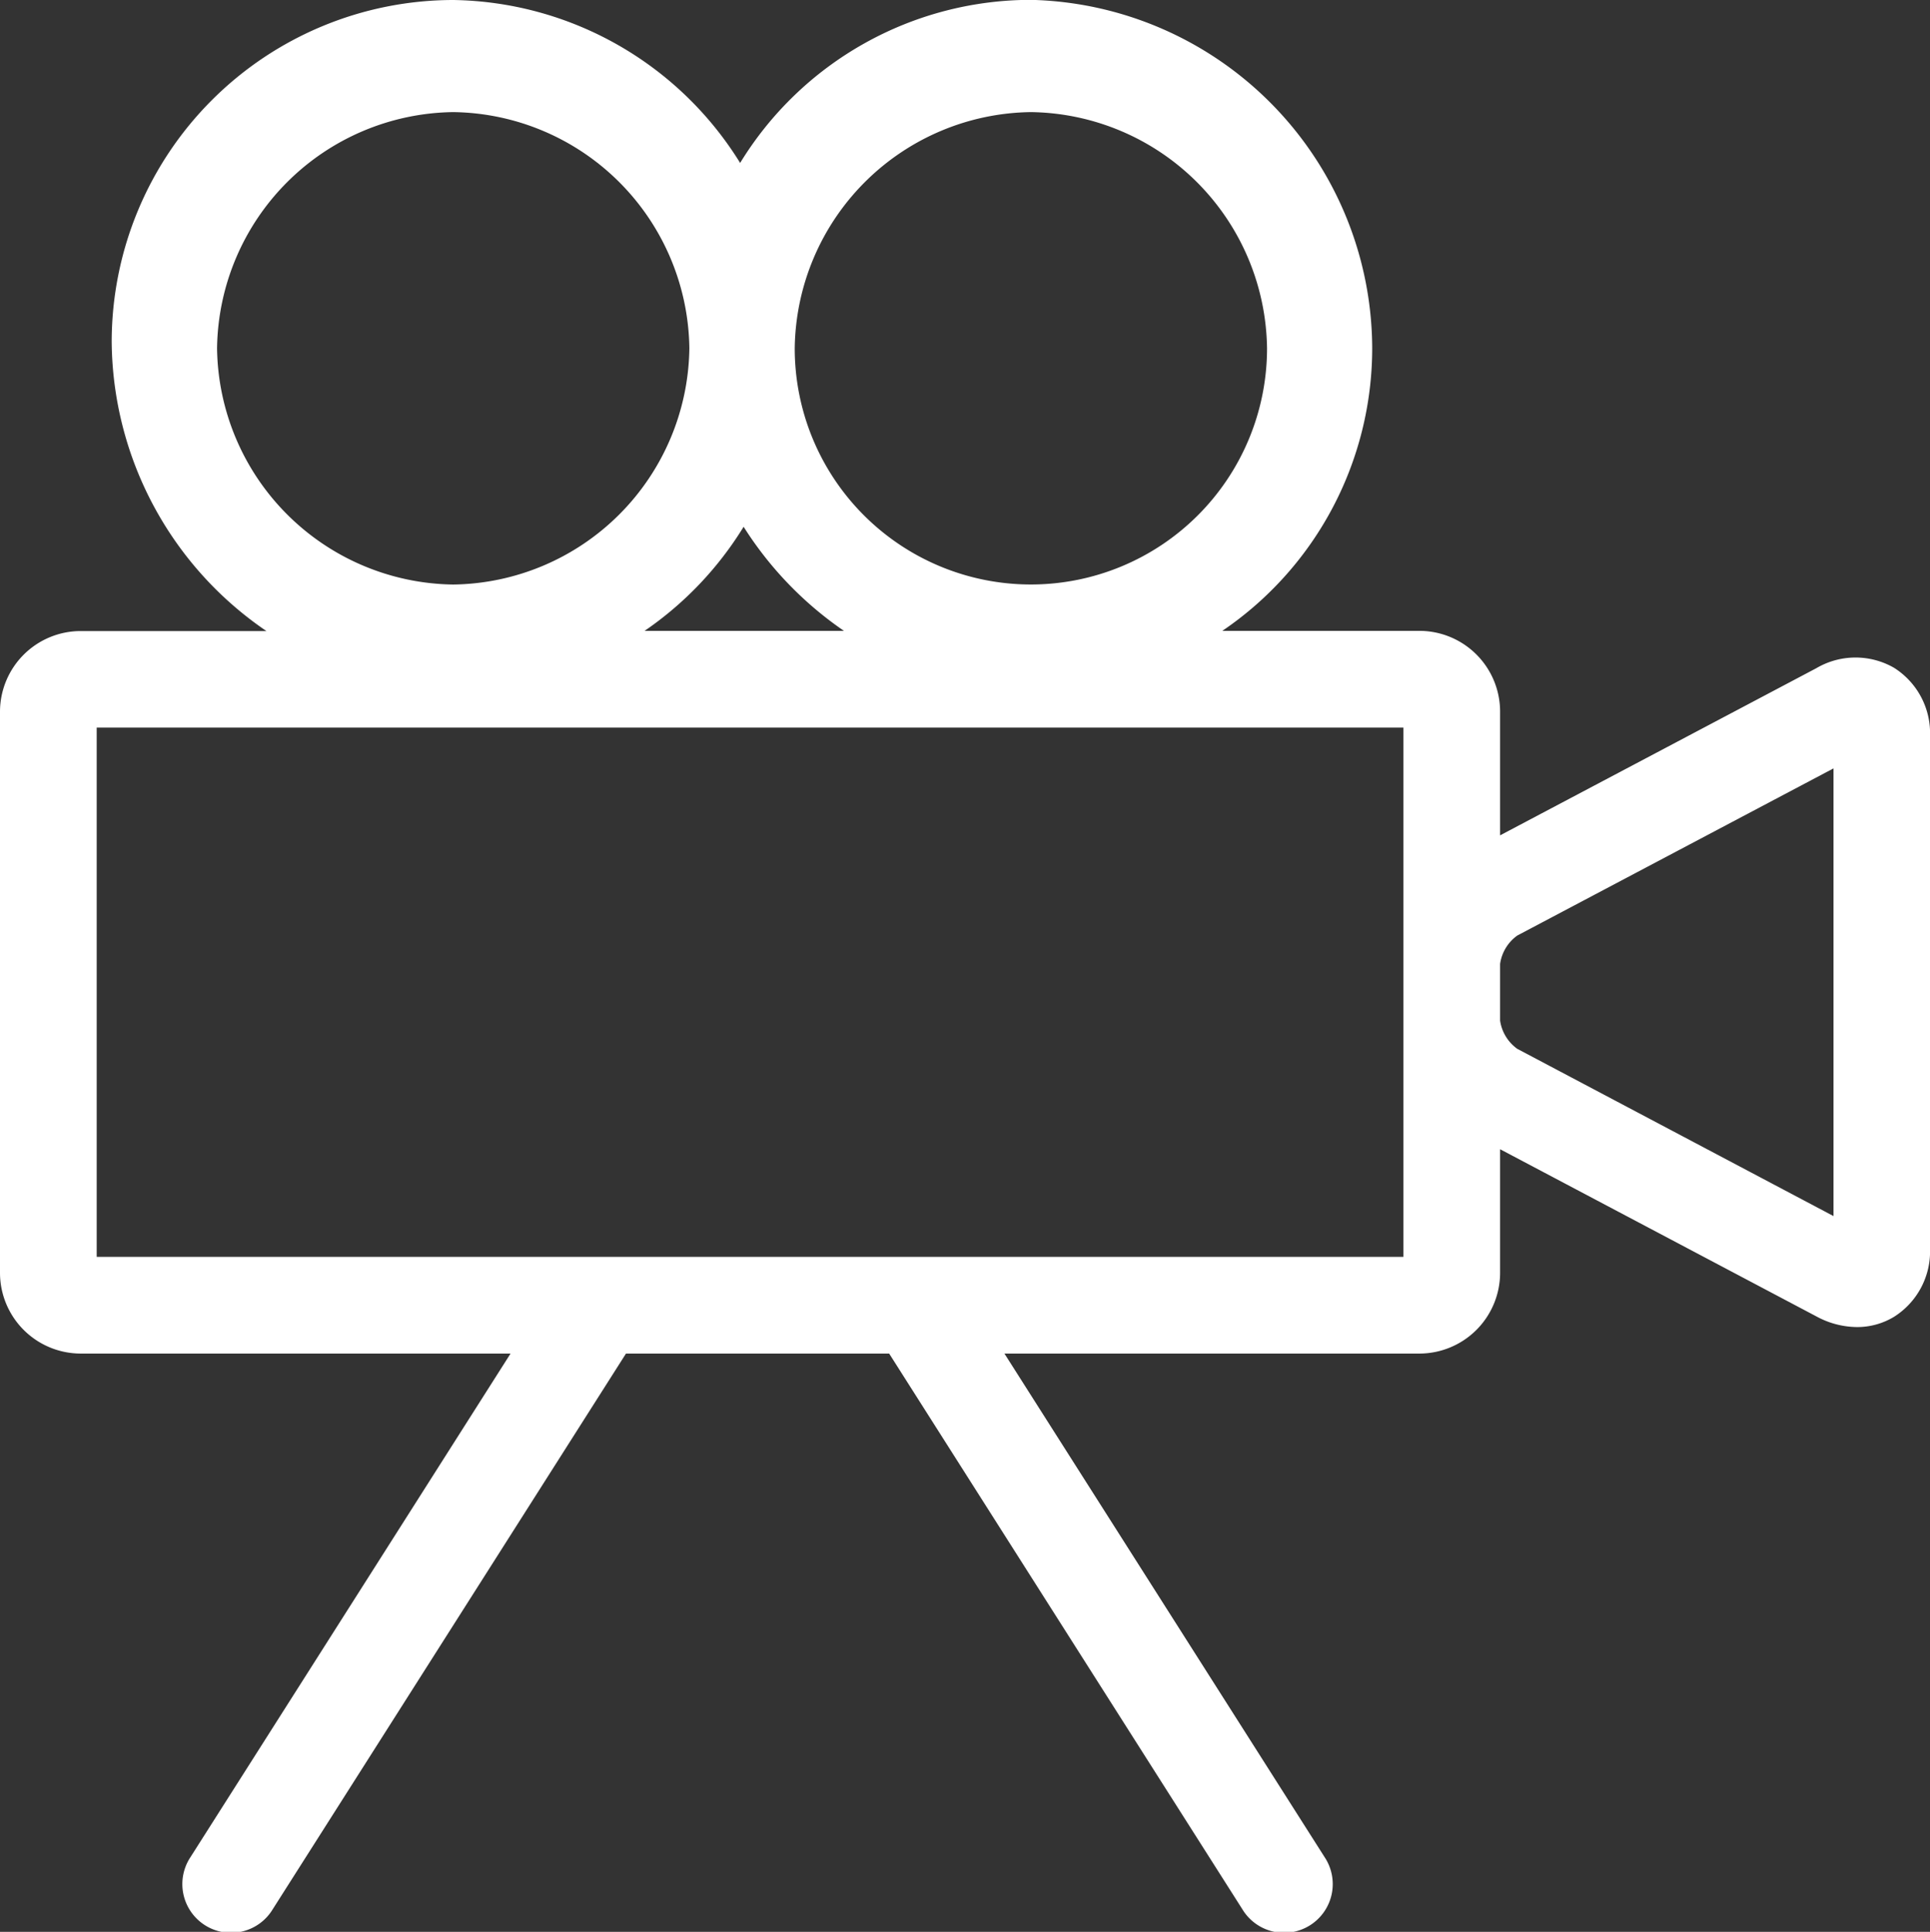 <svg xmlns="http://www.w3.org/2000/svg" viewBox="0 0 39.915 39.944"><rect x="0" y="0" width="39.915" height="39.944" fill="#333333" stroke="none"/><path d="M39.17 13.807a1.6 1.6 0 00-1.606.009l-6.54 3.456v-2.556a1.67 1.67 0 00-1.669-1.672h-4.076a7.062 7.062 0 003.1-5.847 7.228 7.228 0 00-7.062-7.2 7.056 7.056 0 00-6.01 3.372A7.1 7.1 0 009.373 0 7.071 7.071 0 002.31 7.063a7.3 7.3 0 003.2 5.985H1.669A1.67 1.67 0 000 14.716v11.6a1.671 1.671 0 001.669 1.671h8.89L3.94 38.398a1.007 1.007 0 101.7 1.079l7.306-11.49h5.443l7.305 11.49a1.007 1.007 0 101.7-1.079l-6.621-10.411h8.582a1.671 1.671 0 001.669-1.669v-2.556l6.54 3.456a1.783 1.783 0 00.841.221 1.469 1.469 0 00.766-.212 1.6 1.6 0 00.744-1.425V15.233a1.6 1.6 0 00-.745-1.426zM21.32 2.318a4.949 4.949 0 014.884 4.883 4.884 4.884 0 11-9.768 0 4.948 4.948 0 014.884-4.883zm-5.941 8.574a7.405 7.405 0 002.075 2.152h-4.123a7.132 7.132 0 002.048-2.152zM4.489 7.201a4.949 4.949 0 014.884-4.883 4.948 4.948 0 014.884 4.883 4.949 4.949 0 01-4.884 4.885 4.95 4.95 0 01-4.884-4.885zm24.535 12.73v6.056H2V15.044h27.024zm2 1.172v-1.172a.872.872 0 01.355-.587l6.54-3.456v9.256l-6.54-3.458a.874.874 0 01-.355-.583z" fill="#ffffff"/></svg>